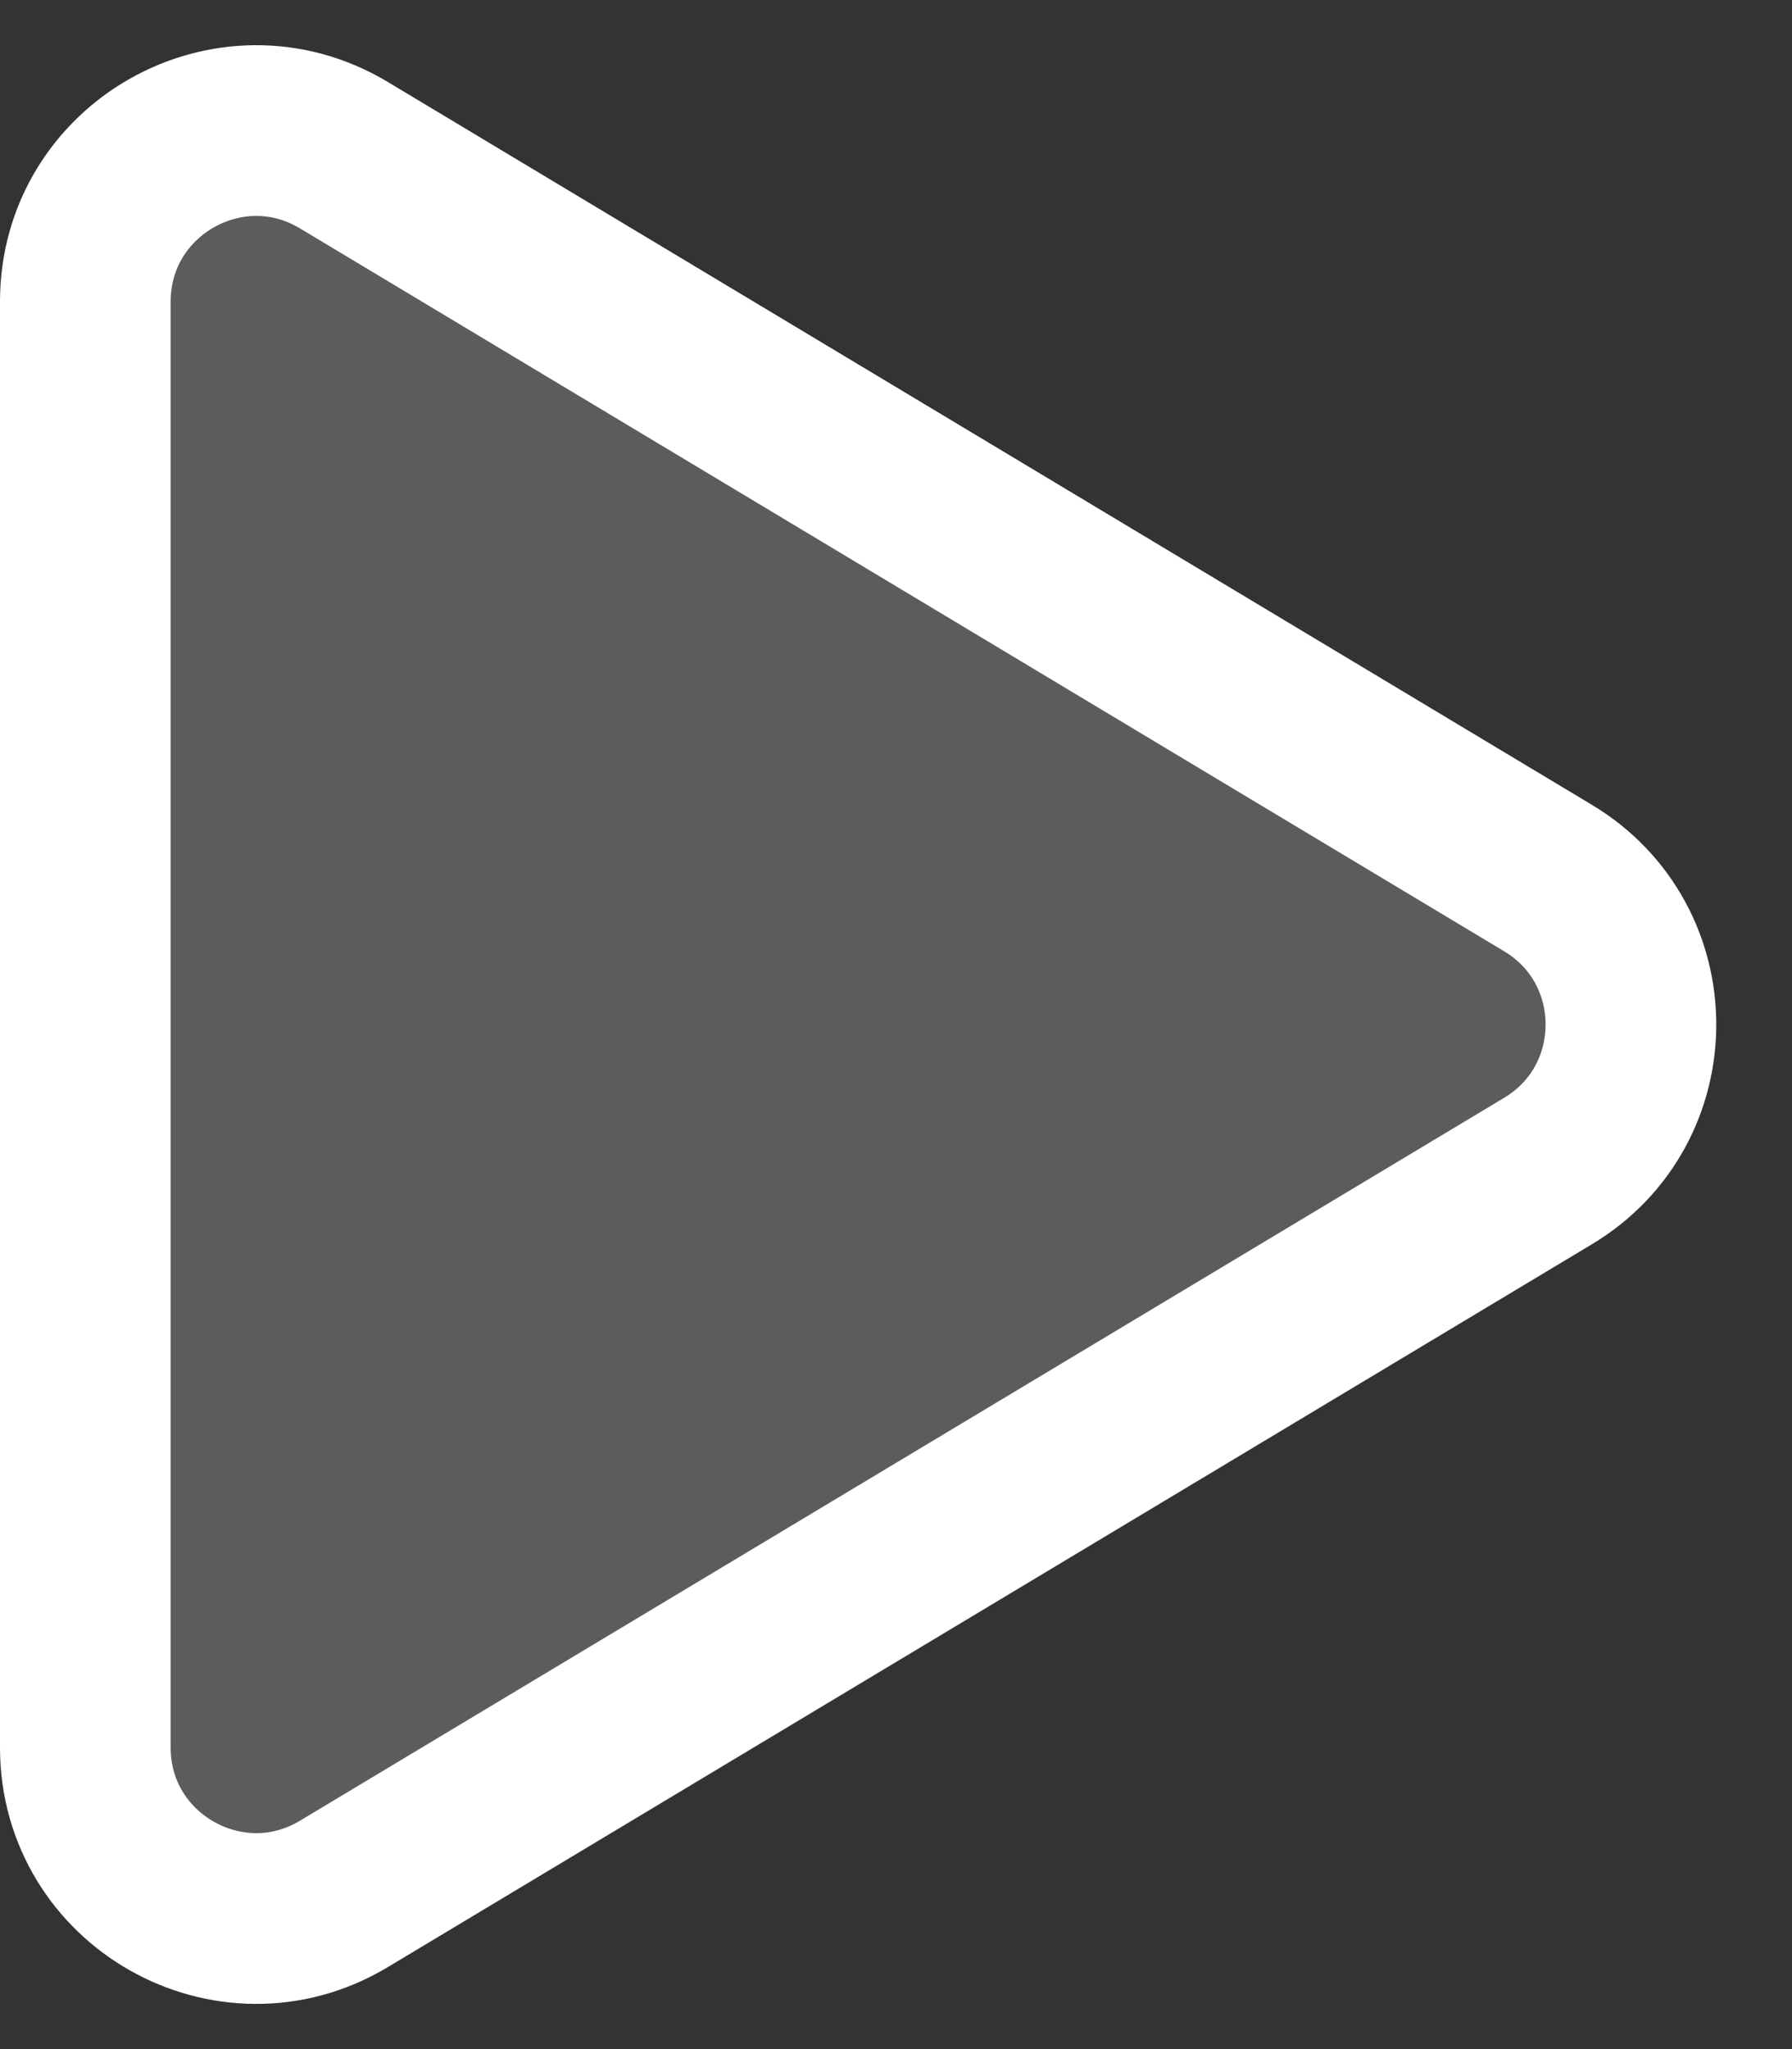 <svg width="21" height="24" viewBox="0 0 21 24" fill="none" xmlns="http://www.w3.org/2000/svg">
<rect x="0" y="0" width="21" height="24" fill="#333333" stroke="none"/>
<path d="M18.142 13.715L4.029 22.183C2.696 22.982 1 22.022 1 20.468V3.532C1 1.978 2.696 1.018 4.029 1.817L18.142 10.285C19.436 11.062 19.436 12.938 18.142 13.715Z" fill="white" fill-opacity="0.2" stroke="white" stroke-width="2"/>
</svg>
